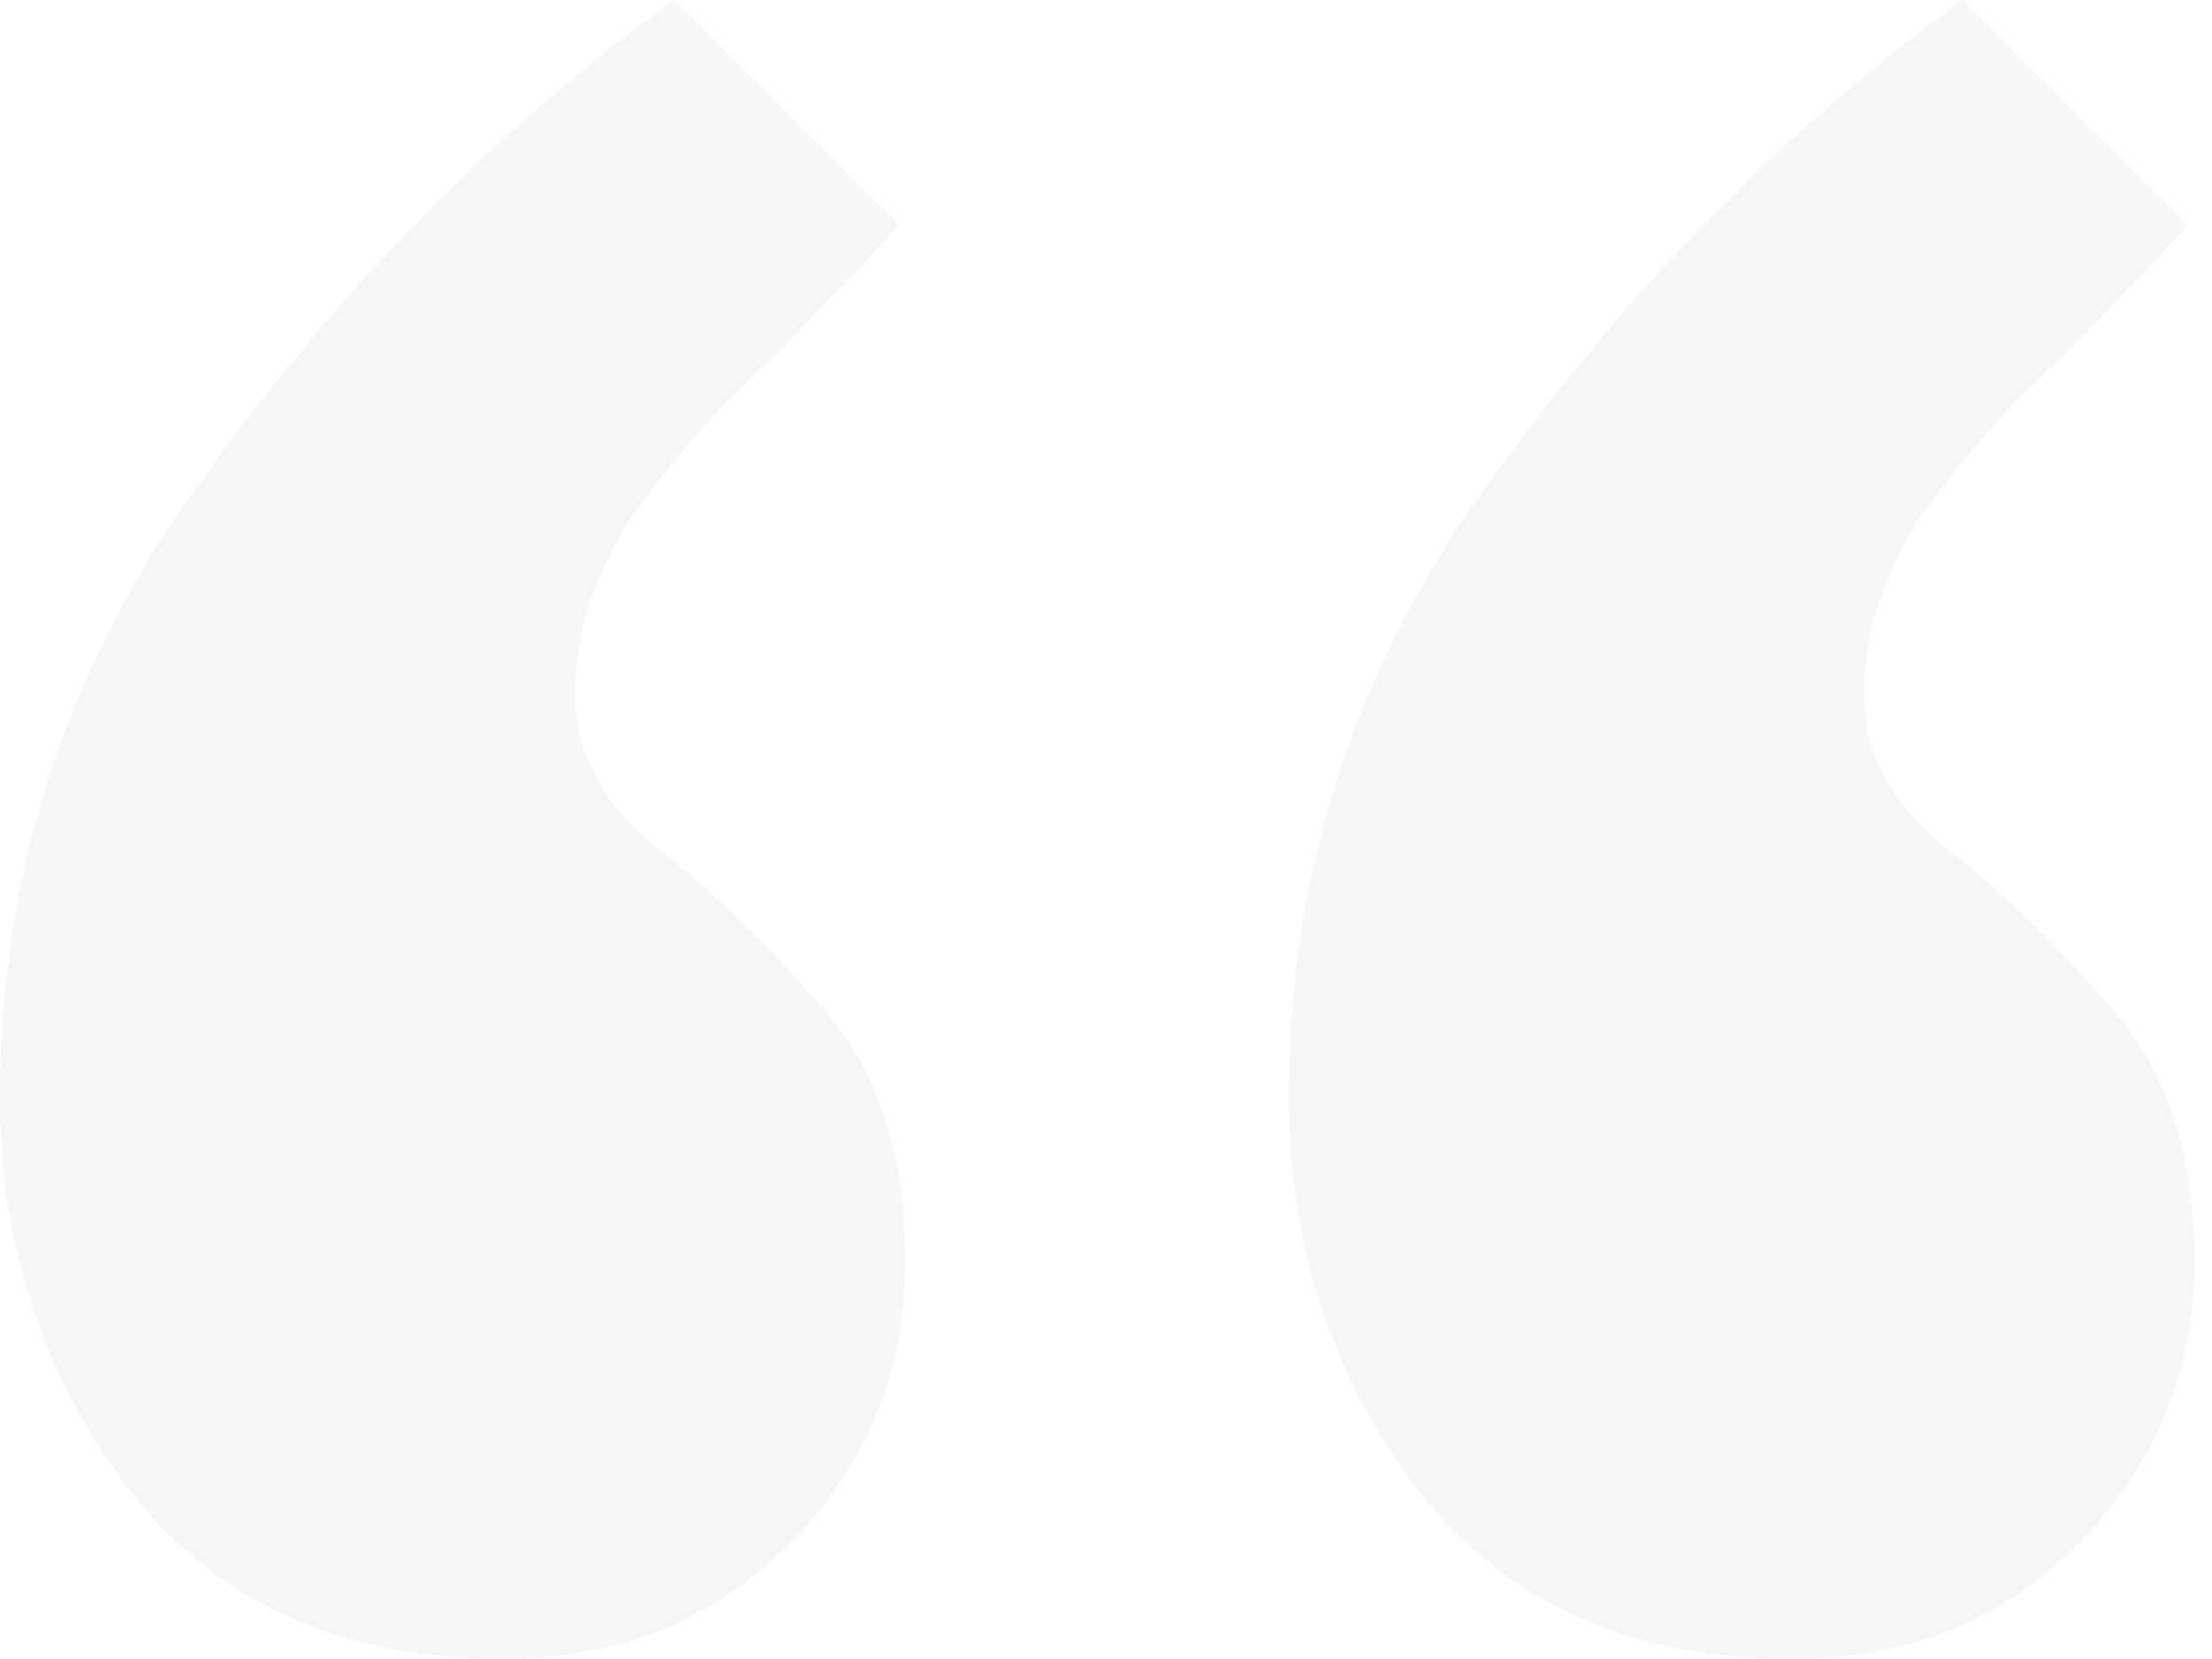 <svg width="116" height="87" viewBox="0 0 116 87" fill="none" xmlns="http://www.w3.org/2000/svg">
<path opacity="0.07" d="M47.486 66.203C47.486 71.98 45.406 76.948 41.247 81.108C37.319 85.036 32.351 87 26.343 87C18.024 87 11.554 84.112 6.932 78.335C2.311 72.327 0 65.394 0 57.538C0 45.522 3.582 34.661 10.745 24.956C17.908 15.02 26.112 6.701 35.355 0L47.139 11.785C45.291 13.864 42.98 16.291 40.207 19.064C37.434 21.606 35.008 24.378 32.928 27.383C31.08 30.387 30.155 33.39 30.155 36.394C30.155 39.398 31.542 42.056 34.315 44.367C37.319 46.677 40.207 49.45 42.98 52.685C45.984 55.92 47.486 60.426 47.486 66.203ZM115.076 66.203C115.076 71.98 112.996 76.948 108.837 81.108C104.908 85.036 99.94 87 93.932 87C85.614 87 79.143 84.112 74.522 78.335C69.9 72.327 67.59 65.394 67.59 57.538C67.59 45.522 71.171 34.661 78.335 24.956C85.498 15.02 93.701 6.701 102.944 0L114.729 11.785C112.88 13.864 110.57 16.291 107.797 19.064C105.024 21.606 102.598 24.378 100.518 27.383C98.669 30.387 97.745 33.39 97.745 36.394C97.745 39.398 99.132 42.056 101.904 44.367C104.908 46.677 107.797 49.45 110.57 52.685C113.574 55.92 115.076 60.426 115.076 66.203Z" fill="#797979"/>
</svg>
